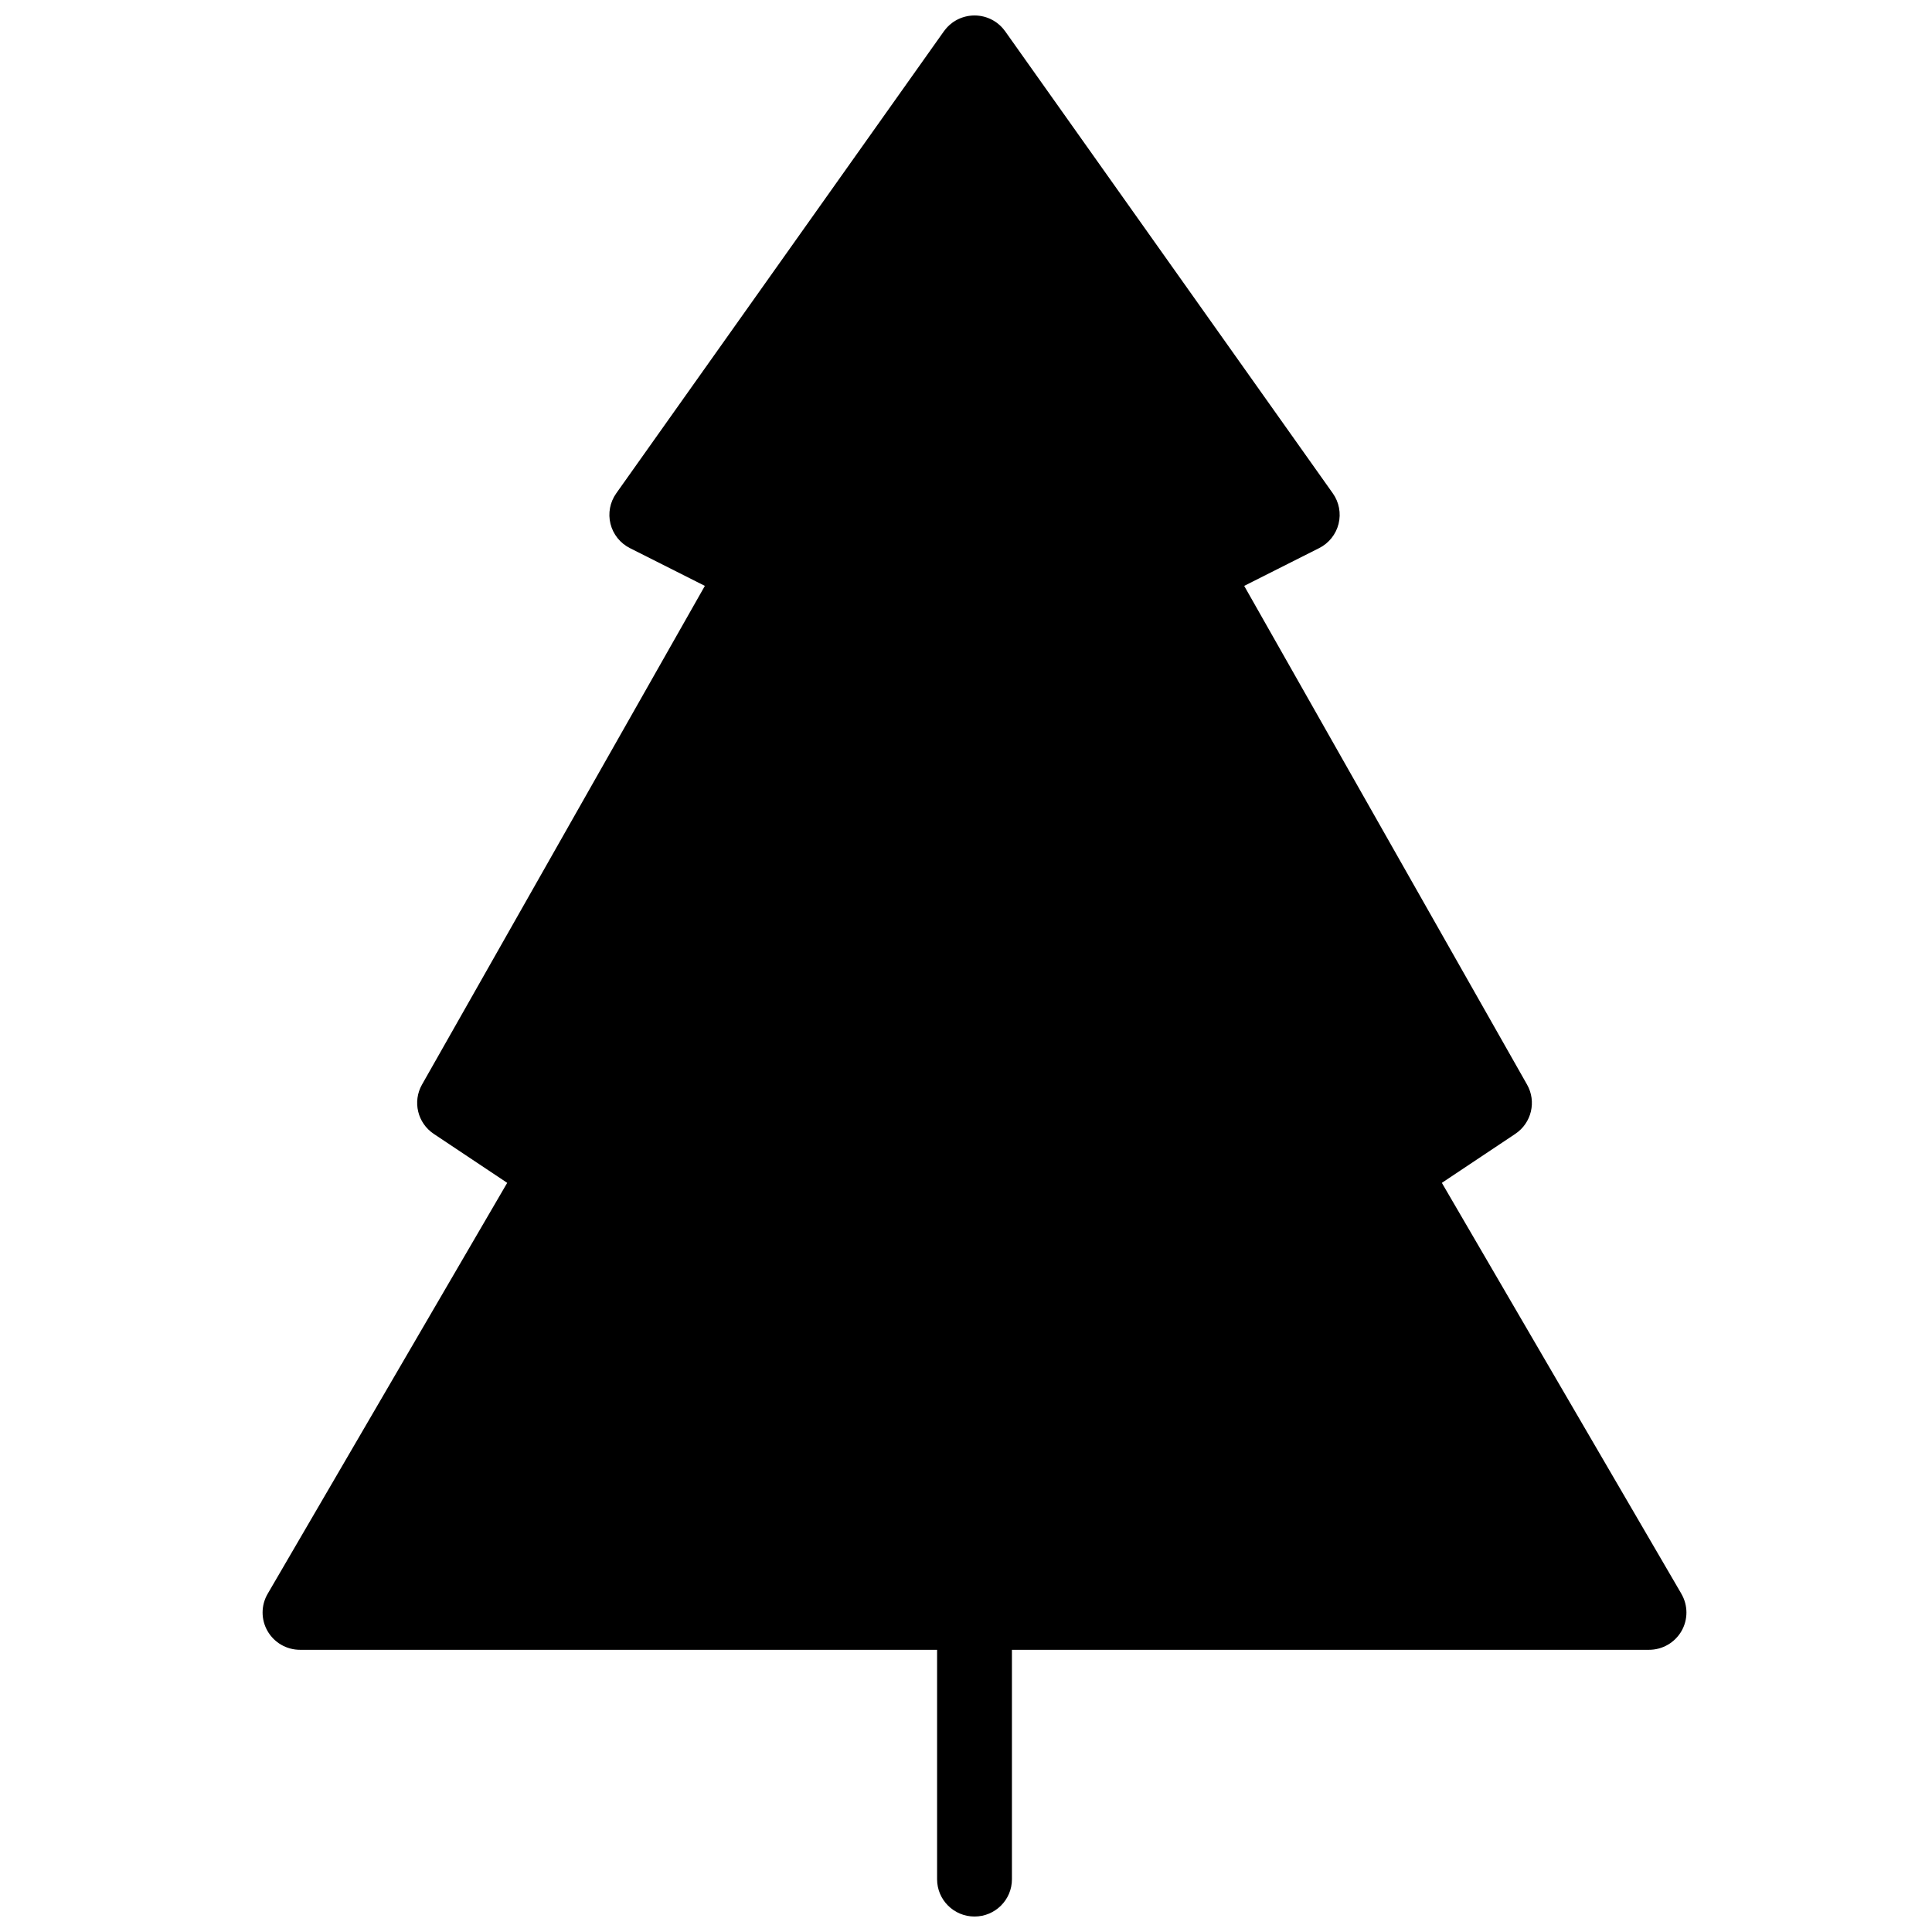 <?xml version="1.0" encoding="UTF-8"?>
<!-- Uploaded to: ICON Repo, www.iconrepo.com, Generator: ICON Repo Mixer Tools -->
<svg width="800px" height="800px" version="1.1" viewBox="144 144 512 512" xmlns="http://www.w3.org/2000/svg">
 <defs>
  <clipPath id="a">
   <path d="m213 148.09h378v503.81h-378z"/>
  </clipPath>
 </defs>
 <g clip-path="url(#a)">
  <path d="m589.59 566.38-63.484-108.91 19.461-12.98c4.309-2.875 5.668-8.57 3.117-13.066l-74.961-132.16 19.863-10.008c2.574-1.297 4.453-3.644 5.148-6.43 0.695-2.789 0.141-5.738-1.523-8.086l-86.848-122.47c-0.027-0.039-0.059-0.074-0.09-0.109-0.121-0.168-0.25-0.332-0.387-0.492-0.082-0.102-0.168-0.207-0.258-0.305-0.117-0.129-0.238-0.25-0.363-0.375-0.121-0.121-0.242-0.242-0.371-0.355-0.102-0.09-0.207-0.176-0.312-0.266-0.156-0.129-0.316-0.258-0.484-0.375-0.039-0.031-0.074-0.062-0.113-0.094-0.062-0.039-0.125-0.074-0.184-0.113-0.176-0.117-0.348-0.23-0.527-0.332-0.117-0.07-0.234-0.133-0.355-0.195-0.16-0.086-0.32-0.168-0.484-0.242-0.145-0.07-0.289-0.133-0.438-0.191-0.141-0.059-0.281-0.109-0.426-0.16-0.168-0.062-0.34-0.117-0.512-0.168-0.133-0.035-0.258-0.07-0.391-0.102-0.18-0.047-0.363-0.086-0.547-0.121-0.129-0.027-0.262-0.047-0.391-0.066-0.18-0.027-0.363-0.051-0.543-0.066-0.141-0.012-0.285-0.023-0.43-0.031-0.168-0.008-0.332-0.012-0.496-0.012-0.164 0-0.328 0.004-0.488 0.012-0.148 0.008-0.297 0.02-0.441 0.031-0.18 0.016-0.355 0.039-0.535 0.066-0.133 0.02-0.262 0.039-0.395 0.066-0.184 0.035-0.363 0.074-0.547 0.121-0.129 0.031-0.262 0.066-0.391 0.105-0.172 0.051-0.34 0.102-0.508 0.164-0.145 0.051-0.289 0.102-0.43 0.16-0.148 0.062-0.293 0.121-0.438 0.191-0.164 0.074-0.324 0.156-0.484 0.238-0.117 0.066-0.238 0.129-0.355 0.199-0.18 0.102-0.352 0.215-0.523 0.328-0.062 0.043-0.125 0.074-0.188 0.117-0.043 0.031-0.074 0.062-0.117 0.094-0.164 0.117-0.32 0.246-0.477 0.375-0.109 0.086-0.215 0.176-0.316 0.266-0.129 0.117-0.25 0.234-0.371 0.355-0.125 0.121-0.246 0.246-0.363 0.375-0.09 0.098-0.176 0.203-0.258 0.305-0.137 0.16-0.266 0.324-0.387 0.492-0.027 0.035-0.062 0.07-0.09 0.109l-86.848 122.47c-1.664 2.348-2.219 5.297-1.523 8.086 0.695 2.785 2.574 5.133 5.148 6.43l19.863 10.008-74.961 132.16c-2.551 4.496-1.191 10.191 3.117 13.066l19.461 12.98-63.484 108.91c-1.781 3.055-1.789 6.824-0.016 9.887 1.766 3.062 5.047 4.949 8.594 4.949h168.83v60.805c0 5.457 4.441 9.879 9.918 9.879 5.477 0 9.918-4.422 9.918-9.879v-60.805h168.83c3.551 0 6.828-1.887 8.598-4.949s1.762-6.832-0.02-9.887z" fill-rule="evenodd"/>
 </g>
</svg>